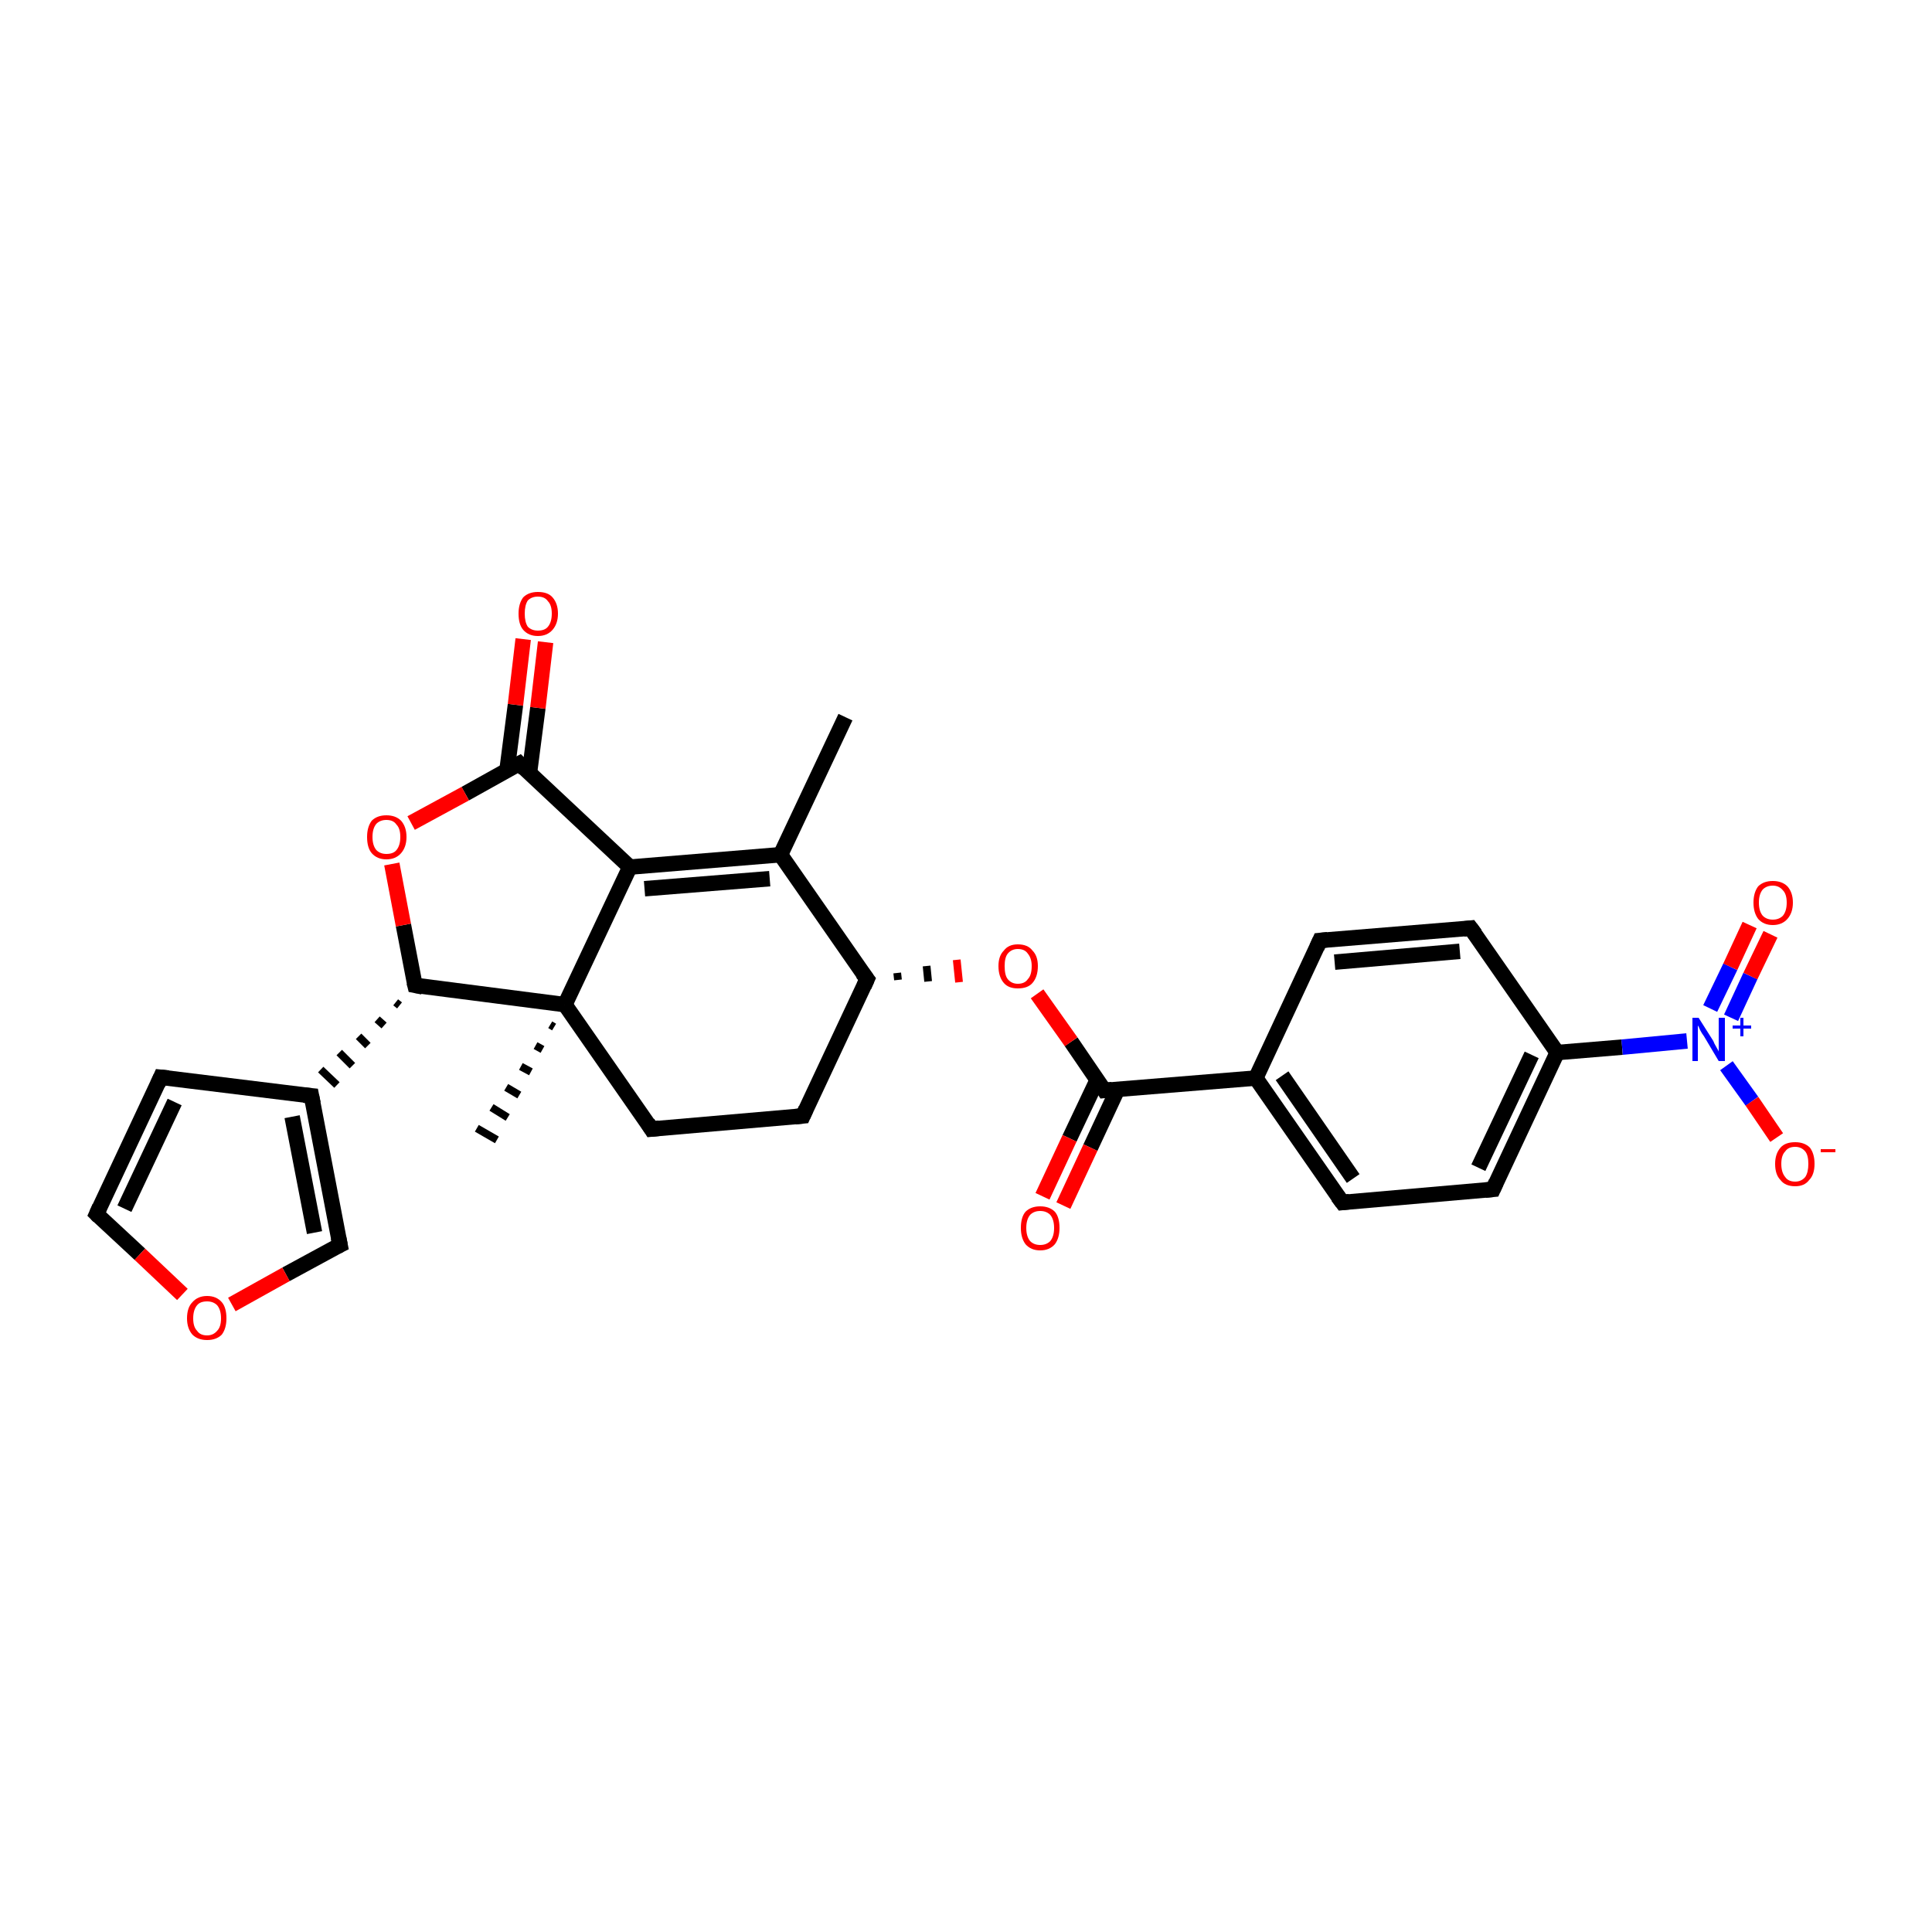<?xml version='1.0' encoding='iso-8859-1'?>
<svg version='1.1' baseProfile='full'
              xmlns='http://www.w3.org/2000/svg'
                      xmlns:rdkit='http://www.rdkit.org/xml'
                      xmlns:xlink='http://www.w3.org/1999/xlink'
                  xml:space='preserve'
width='250px' height='250px' viewBox='0 0 250 250'>
<!-- END OF HEADER -->
<rect style='opacity:1.0;fill:#FFFFFF;stroke:none' width='250.0' height='250.0' x='0.0' y='0.0'> </rect>
<path class='bond-0 atom-0 atom-11' d='M 109.4,92.8 L 101.0,110.6' style='fill:none;fill-rule:evenodd;stroke:#000000;stroke-width:2.0px;stroke-linecap:butt;stroke-linejoin:miter;stroke-opacity:1' />
<path class='bond-1 atom-20 atom-1' d='M 71.7,132.9 L 71.2,132.6' style='fill:none;fill-rule:evenodd;stroke:#000000;stroke-width:1.0px;stroke-linecap:butt;stroke-linejoin:miter;stroke-opacity:1' />
<path class='bond-1 atom-20 atom-1' d='M 70.2,135.8 L 69.3,135.3' style='fill:none;fill-rule:evenodd;stroke:#000000;stroke-width:1.0px;stroke-linecap:butt;stroke-linejoin:miter;stroke-opacity:1' />
<path class='bond-1 atom-20 atom-1' d='M 68.7,138.7 L 67.4,138.0' style='fill:none;fill-rule:evenodd;stroke:#000000;stroke-width:1.0px;stroke-linecap:butt;stroke-linejoin:miter;stroke-opacity:1' />
<path class='bond-1 atom-20 atom-1' d='M 67.2,141.7 L 65.5,140.7' style='fill:none;fill-rule:evenodd;stroke:#000000;stroke-width:1.0px;stroke-linecap:butt;stroke-linejoin:miter;stroke-opacity:1' />
<path class='bond-1 atom-20 atom-1' d='M 65.7,144.6 L 63.6,143.3' style='fill:none;fill-rule:evenodd;stroke:#000000;stroke-width:1.0px;stroke-linecap:butt;stroke-linejoin:miter;stroke-opacity:1' />
<path class='bond-1 atom-20 atom-1' d='M 64.3,147.5 L 61.7,146.0' style='fill:none;fill-rule:evenodd;stroke:#000000;stroke-width:1.0px;stroke-linecap:butt;stroke-linejoin:miter;stroke-opacity:1' />
<path class='bond-2 atom-2 atom-4' d='M 170.8,121.7 L 190.3,120.1' style='fill:none;fill-rule:evenodd;stroke:#000000;stroke-width:2.0px;stroke-linecap:butt;stroke-linejoin:miter;stroke-opacity:1' />
<path class='bond-2 atom-2 atom-4' d='M 172.7,124.5 L 188.9,123.1' style='fill:none;fill-rule:evenodd;stroke:#000000;stroke-width:2.0px;stroke-linecap:butt;stroke-linejoin:miter;stroke-opacity:1' />
<path class='bond-3 atom-2 atom-12' d='M 170.8,121.7 L 162.5,139.5' style='fill:none;fill-rule:evenodd;stroke:#000000;stroke-width:2.0px;stroke-linecap:butt;stroke-linejoin:miter;stroke-opacity:1' />
<path class='bond-4 atom-3 atom-5' d='M 173.7,155.6 L 193.2,153.9' style='fill:none;fill-rule:evenodd;stroke:#000000;stroke-width:2.0px;stroke-linecap:butt;stroke-linejoin:miter;stroke-opacity:1' />
<path class='bond-5 atom-3 atom-12' d='M 173.7,155.6 L 162.5,139.5' style='fill:none;fill-rule:evenodd;stroke:#000000;stroke-width:2.0px;stroke-linecap:butt;stroke-linejoin:miter;stroke-opacity:1' />
<path class='bond-5 atom-3 atom-12' d='M 175.1,152.5 L 165.9,139.2' style='fill:none;fill-rule:evenodd;stroke:#000000;stroke-width:2.0px;stroke-linecap:butt;stroke-linejoin:miter;stroke-opacity:1' />
<path class='bond-6 atom-4 atom-14' d='M 190.3,120.1 L 201.5,136.2' style='fill:none;fill-rule:evenodd;stroke:#000000;stroke-width:2.0px;stroke-linecap:butt;stroke-linejoin:miter;stroke-opacity:1' />
<path class='bond-7 atom-5 atom-14' d='M 193.2,153.9 L 201.5,136.2' style='fill:none;fill-rule:evenodd;stroke:#000000;stroke-width:2.0px;stroke-linecap:butt;stroke-linejoin:miter;stroke-opacity:1' />
<path class='bond-7 atom-5 atom-14' d='M 191.3,151.1 L 198.2,136.5' style='fill:none;fill-rule:evenodd;stroke:#000000;stroke-width:2.0px;stroke-linecap:butt;stroke-linejoin:miter;stroke-opacity:1' />
<path class='bond-8 atom-6 atom-8' d='M 103.9,144.4 L 84.3,146.1' style='fill:none;fill-rule:evenodd;stroke:#000000;stroke-width:2.0px;stroke-linecap:butt;stroke-linejoin:miter;stroke-opacity:1' />
<path class='bond-9 atom-6 atom-15' d='M 103.9,144.4 L 112.2,126.7' style='fill:none;fill-rule:evenodd;stroke:#000000;stroke-width:2.0px;stroke-linecap:butt;stroke-linejoin:miter;stroke-opacity:1' />
<path class='bond-10 atom-7 atom-9' d='M 20.8,139.4 L 12.5,157.1' style='fill:none;fill-rule:evenodd;stroke:#000000;stroke-width:2.0px;stroke-linecap:butt;stroke-linejoin:miter;stroke-opacity:1' />
<path class='bond-10 atom-7 atom-9' d='M 22.6,142.6 L 16.1,156.4' style='fill:none;fill-rule:evenodd;stroke:#000000;stroke-width:2.0px;stroke-linecap:butt;stroke-linejoin:miter;stroke-opacity:1' />
<path class='bond-11 atom-7 atom-13' d='M 20.8,139.4 L 40.3,141.8' style='fill:none;fill-rule:evenodd;stroke:#000000;stroke-width:2.0px;stroke-linecap:butt;stroke-linejoin:miter;stroke-opacity:1' />
<path class='bond-12 atom-8 atom-20' d='M 84.3,146.1 L 73.1,130.0' style='fill:none;fill-rule:evenodd;stroke:#000000;stroke-width:2.0px;stroke-linecap:butt;stroke-linejoin:miter;stroke-opacity:1' />
<path class='bond-13 atom-9 atom-26' d='M 12.5,157.1 L 18.1,162.3' style='fill:none;fill-rule:evenodd;stroke:#000000;stroke-width:2.0px;stroke-linecap:butt;stroke-linejoin:miter;stroke-opacity:1' />
<path class='bond-13 atom-9 atom-26' d='M 18.1,162.3 L 23.6,167.5' style='fill:none;fill-rule:evenodd;stroke:#FF0000;stroke-width:2.0px;stroke-linecap:butt;stroke-linejoin:miter;stroke-opacity:1' />
<path class='bond-14 atom-10 atom-13' d='M 44.0,161.1 L 40.3,141.8' style='fill:none;fill-rule:evenodd;stroke:#000000;stroke-width:2.0px;stroke-linecap:butt;stroke-linejoin:miter;stroke-opacity:1' />
<path class='bond-14 atom-10 atom-13' d='M 40.7,159.5 L 37.8,144.5' style='fill:none;fill-rule:evenodd;stroke:#000000;stroke-width:2.0px;stroke-linecap:butt;stroke-linejoin:miter;stroke-opacity:1' />
<path class='bond-15 atom-10 atom-26' d='M 44.0,161.1 L 37.0,164.9' style='fill:none;fill-rule:evenodd;stroke:#000000;stroke-width:2.0px;stroke-linecap:butt;stroke-linejoin:miter;stroke-opacity:1' />
<path class='bond-15 atom-10 atom-26' d='M 37.0,164.9 L 30.0,168.8' style='fill:none;fill-rule:evenodd;stroke:#FF0000;stroke-width:2.0px;stroke-linecap:butt;stroke-linejoin:miter;stroke-opacity:1' />
<path class='bond-16 atom-11 atom-15' d='M 101.0,110.6 L 112.2,126.7' style='fill:none;fill-rule:evenodd;stroke:#000000;stroke-width:2.0px;stroke-linecap:butt;stroke-linejoin:miter;stroke-opacity:1' />
<path class='bond-17 atom-11 atom-16' d='M 101.0,110.6 L 81.5,112.2' style='fill:none;fill-rule:evenodd;stroke:#000000;stroke-width:2.0px;stroke-linecap:butt;stroke-linejoin:miter;stroke-opacity:1' />
<path class='bond-17 atom-11 atom-16' d='M 99.6,113.7 L 83.4,115.0' style='fill:none;fill-rule:evenodd;stroke:#000000;stroke-width:2.0px;stroke-linecap:butt;stroke-linejoin:miter;stroke-opacity:1' />
<path class='bond-18 atom-12 atom-18' d='M 162.5,139.5 L 142.9,141.1' style='fill:none;fill-rule:evenodd;stroke:#000000;stroke-width:2.0px;stroke-linecap:butt;stroke-linejoin:miter;stroke-opacity:1' />
<path class='bond-19 atom-17 atom-13' d='M 51.2,129.7 L 51.7,130.1' style='fill:none;fill-rule:evenodd;stroke:#000000;stroke-width:1.0px;stroke-linecap:butt;stroke-linejoin:miter;stroke-opacity:1' />
<path class='bond-19 atom-17 atom-13' d='M 48.8,131.9 L 49.7,132.7' style='fill:none;fill-rule:evenodd;stroke:#000000;stroke-width:1.0px;stroke-linecap:butt;stroke-linejoin:miter;stroke-opacity:1' />
<path class='bond-19 atom-17 atom-13' d='M 46.4,134.1 L 47.6,135.3' style='fill:none;fill-rule:evenodd;stroke:#000000;stroke-width:1.0px;stroke-linecap:butt;stroke-linejoin:miter;stroke-opacity:1' />
<path class='bond-19 atom-17 atom-13' d='M 43.9,136.2 L 45.6,137.9' style='fill:none;fill-rule:evenodd;stroke:#000000;stroke-width:1.0px;stroke-linecap:butt;stroke-linejoin:miter;stroke-opacity:1' />
<path class='bond-19 atom-17 atom-13' d='M 41.5,138.4 L 43.6,140.4' style='fill:none;fill-rule:evenodd;stroke:#000000;stroke-width:1.0px;stroke-linecap:butt;stroke-linejoin:miter;stroke-opacity:1' />
<path class='bond-20 atom-14 atom-21' d='M 201.5,136.2 L 209.9,135.5' style='fill:none;fill-rule:evenodd;stroke:#000000;stroke-width:2.0px;stroke-linecap:butt;stroke-linejoin:miter;stroke-opacity:1' />
<path class='bond-20 atom-14 atom-21' d='M 209.9,135.5 L 218.3,134.7' style='fill:none;fill-rule:evenodd;stroke:#0000FF;stroke-width:2.0px;stroke-linecap:butt;stroke-linejoin:miter;stroke-opacity:1' />
<path class='bond-21 atom-15 atom-27' d='M 116.2,126.8 L 116.1,125.9' style='fill:none;fill-rule:evenodd;stroke:#000000;stroke-width:1.0px;stroke-linecap:butt;stroke-linejoin:miter;stroke-opacity:1' />
<path class='bond-21 atom-15 atom-27' d='M 120.1,127.0 L 119.9,125.0' style='fill:none;fill-rule:evenodd;stroke:#000000;stroke-width:1.0px;stroke-linecap:butt;stroke-linejoin:miter;stroke-opacity:1' />
<path class='bond-21 atom-15 atom-27' d='M 124.1,127.1 L 123.8,124.2' style='fill:none;fill-rule:evenodd;stroke:#FF0000;stroke-width:1.0px;stroke-linecap:butt;stroke-linejoin:miter;stroke-opacity:1' />
<path class='bond-22 atom-16 atom-19' d='M 81.5,112.2 L 67.2,98.8' style='fill:none;fill-rule:evenodd;stroke:#000000;stroke-width:2.0px;stroke-linecap:butt;stroke-linejoin:miter;stroke-opacity:1' />
<path class='bond-23 atom-16 atom-20' d='M 81.5,112.2 L 73.1,130.0' style='fill:none;fill-rule:evenodd;stroke:#000000;stroke-width:2.0px;stroke-linecap:butt;stroke-linejoin:miter;stroke-opacity:1' />
<path class='bond-24 atom-17 atom-20' d='M 53.7,127.5 L 73.1,130.0' style='fill:none;fill-rule:evenodd;stroke:#000000;stroke-width:2.0px;stroke-linecap:butt;stroke-linejoin:miter;stroke-opacity:1' />
<path class='bond-25 atom-17 atom-28' d='M 53.7,127.5 L 52.2,119.7' style='fill:none;fill-rule:evenodd;stroke:#000000;stroke-width:2.0px;stroke-linecap:butt;stroke-linejoin:miter;stroke-opacity:1' />
<path class='bond-25 atom-17 atom-28' d='M 52.2,119.7 L 50.7,111.8' style='fill:none;fill-rule:evenodd;stroke:#FF0000;stroke-width:2.0px;stroke-linecap:butt;stroke-linejoin:miter;stroke-opacity:1' />
<path class='bond-26 atom-18 atom-22' d='M 142.0,139.7 L 138.4,147.3' style='fill:none;fill-rule:evenodd;stroke:#000000;stroke-width:2.0px;stroke-linecap:butt;stroke-linejoin:miter;stroke-opacity:1' />
<path class='bond-26 atom-18 atom-22' d='M 138.4,147.3 L 134.9,154.8' style='fill:none;fill-rule:evenodd;stroke:#FF0000;stroke-width:2.0px;stroke-linecap:butt;stroke-linejoin:miter;stroke-opacity:1' />
<path class='bond-26 atom-18 atom-22' d='M 144.6,141.0 L 141.1,148.5' style='fill:none;fill-rule:evenodd;stroke:#000000;stroke-width:2.0px;stroke-linecap:butt;stroke-linejoin:miter;stroke-opacity:1' />
<path class='bond-26 atom-18 atom-22' d='M 141.1,148.5 L 137.6,156.0' style='fill:none;fill-rule:evenodd;stroke:#FF0000;stroke-width:2.0px;stroke-linecap:butt;stroke-linejoin:miter;stroke-opacity:1' />
<path class='bond-27 atom-18 atom-27' d='M 142.9,141.1 L 138.6,134.8' style='fill:none;fill-rule:evenodd;stroke:#000000;stroke-width:2.0px;stroke-linecap:butt;stroke-linejoin:miter;stroke-opacity:1' />
<path class='bond-27 atom-18 atom-27' d='M 138.6,134.8 L 134.2,128.6' style='fill:none;fill-rule:evenodd;stroke:#FF0000;stroke-width:2.0px;stroke-linecap:butt;stroke-linejoin:miter;stroke-opacity:1' />
<path class='bond-28 atom-19 atom-23' d='M 68.5,100.1 L 69.6,91.6' style='fill:none;fill-rule:evenodd;stroke:#000000;stroke-width:2.0px;stroke-linecap:butt;stroke-linejoin:miter;stroke-opacity:1' />
<path class='bond-28 atom-19 atom-23' d='M 69.6,91.6 L 70.6,83.1' style='fill:none;fill-rule:evenodd;stroke:#FF0000;stroke-width:2.0px;stroke-linecap:butt;stroke-linejoin:miter;stroke-opacity:1' />
<path class='bond-28 atom-19 atom-23' d='M 65.6,99.7 L 66.7,91.2' style='fill:none;fill-rule:evenodd;stroke:#000000;stroke-width:2.0px;stroke-linecap:butt;stroke-linejoin:miter;stroke-opacity:1' />
<path class='bond-28 atom-19 atom-23' d='M 66.7,91.2 L 67.7,82.7' style='fill:none;fill-rule:evenodd;stroke:#FF0000;stroke-width:2.0px;stroke-linecap:butt;stroke-linejoin:miter;stroke-opacity:1' />
<path class='bond-29 atom-19 atom-28' d='M 67.2,98.8 L 60.2,102.7' style='fill:none;fill-rule:evenodd;stroke:#000000;stroke-width:2.0px;stroke-linecap:butt;stroke-linejoin:miter;stroke-opacity:1' />
<path class='bond-29 atom-19 atom-28' d='M 60.2,102.7 L 53.2,106.5' style='fill:none;fill-rule:evenodd;stroke:#FF0000;stroke-width:2.0px;stroke-linecap:butt;stroke-linejoin:miter;stroke-opacity:1' />
<path class='bond-30 atom-21 atom-24' d='M 223.4,137.9 L 226.7,142.5' style='fill:none;fill-rule:evenodd;stroke:#0000FF;stroke-width:2.0px;stroke-linecap:butt;stroke-linejoin:miter;stroke-opacity:1' />
<path class='bond-30 atom-21 atom-24' d='M 226.7,142.5 L 229.9,147.2' style='fill:none;fill-rule:evenodd;stroke:#FF0000;stroke-width:2.0px;stroke-linecap:butt;stroke-linejoin:miter;stroke-opacity:1' />
<path class='bond-31 atom-21 atom-25' d='M 224.0,131.7 L 226.5,126.3' style='fill:none;fill-rule:evenodd;stroke:#0000FF;stroke-width:2.0px;stroke-linecap:butt;stroke-linejoin:miter;stroke-opacity:1' />
<path class='bond-31 atom-21 atom-25' d='M 226.5,126.3 L 229.1,120.9' style='fill:none;fill-rule:evenodd;stroke:#FF0000;stroke-width:2.0px;stroke-linecap:butt;stroke-linejoin:miter;stroke-opacity:1' />
<path class='bond-31 atom-21 atom-25' d='M 221.3,130.5 L 223.9,125.1' style='fill:none;fill-rule:evenodd;stroke:#0000FF;stroke-width:2.0px;stroke-linecap:butt;stroke-linejoin:miter;stroke-opacity:1' />
<path class='bond-31 atom-21 atom-25' d='M 223.9,125.1 L 226.4,119.7' style='fill:none;fill-rule:evenodd;stroke:#FF0000;stroke-width:2.0px;stroke-linecap:butt;stroke-linejoin:miter;stroke-opacity:1' />
<path d='M 171.8,121.6 L 170.8,121.7 L 170.4,122.6' style='fill:none;stroke:#000000;stroke-width:2.0px;stroke-linecap:butt;stroke-linejoin:miter;stroke-opacity:1;' />
<path d='M 174.6,155.5 L 173.7,155.6 L 173.1,154.8' style='fill:none;stroke:#000000;stroke-width:2.0px;stroke-linecap:butt;stroke-linejoin:miter;stroke-opacity:1;' />
<path d='M 189.4,120.2 L 190.3,120.1 L 190.9,120.9' style='fill:none;stroke:#000000;stroke-width:2.0px;stroke-linecap:butt;stroke-linejoin:miter;stroke-opacity:1;' />
<path d='M 192.2,154.0 L 193.2,153.9 L 193.6,153.0' style='fill:none;stroke:#000000;stroke-width:2.0px;stroke-linecap:butt;stroke-linejoin:miter;stroke-opacity:1;' />
<path d='M 102.9,144.5 L 103.9,144.4 L 104.3,143.5' style='fill:none;stroke:#000000;stroke-width:2.0px;stroke-linecap:butt;stroke-linejoin:miter;stroke-opacity:1;' />
<path d='M 20.4,140.3 L 20.8,139.4 L 21.8,139.5' style='fill:none;stroke:#000000;stroke-width:2.0px;stroke-linecap:butt;stroke-linejoin:miter;stroke-opacity:1;' />
<path d='M 85.3,146.0 L 84.3,146.1 L 83.8,145.3' style='fill:none;stroke:#000000;stroke-width:2.0px;stroke-linecap:butt;stroke-linejoin:miter;stroke-opacity:1;' />
<path d='M 12.9,156.2 L 12.5,157.1 L 12.8,157.4' style='fill:none;stroke:#000000;stroke-width:2.0px;stroke-linecap:butt;stroke-linejoin:miter;stroke-opacity:1;' />
<path d='M 43.8,160.1 L 44.0,161.1 L 43.6,161.3' style='fill:none;stroke:#000000;stroke-width:2.0px;stroke-linecap:butt;stroke-linejoin:miter;stroke-opacity:1;' />
<path d='M 39.3,141.7 L 40.3,141.8 L 40.5,142.8' style='fill:none;stroke:#000000;stroke-width:2.0px;stroke-linecap:butt;stroke-linejoin:miter;stroke-opacity:1;' />
<path d='M 111.8,127.6 L 112.2,126.7 L 111.6,125.9' style='fill:none;stroke:#000000;stroke-width:2.0px;stroke-linecap:butt;stroke-linejoin:miter;stroke-opacity:1;' />
<path d='M 54.7,127.7 L 53.7,127.5 L 53.6,127.1' style='fill:none;stroke:#000000;stroke-width:2.0px;stroke-linecap:butt;stroke-linejoin:miter;stroke-opacity:1;' />
<path d='M 143.9,141.0 L 142.9,141.1 L 142.7,140.8' style='fill:none;stroke:#000000;stroke-width:2.0px;stroke-linecap:butt;stroke-linejoin:miter;stroke-opacity:1;' />
<path d='M 67.9,99.5 L 67.2,98.8 L 66.8,99.0' style='fill:none;stroke:#000000;stroke-width:2.0px;stroke-linecap:butt;stroke-linejoin:miter;stroke-opacity:1;' />
<path class='atom-21' d='M 219.8 131.7
L 221.7 134.7
Q 221.8 135.0, 222.1 135.5
Q 222.4 136.0, 222.4 136.1
L 222.4 131.7
L 223.2 131.7
L 223.2 137.3
L 222.4 137.3
L 220.5 134.1
Q 220.2 133.7, 220.0 133.3
Q 219.8 132.8, 219.7 132.7
L 219.7 137.3
L 219.0 137.3
L 219.0 131.7
L 219.8 131.7
' fill='#0000FF'/>
<path class='atom-21' d='M 224.2 132.7
L 225.2 132.7
L 225.2 131.7
L 225.6 131.7
L 225.6 132.7
L 226.6 132.7
L 226.6 133.1
L 225.6 133.1
L 225.6 134.1
L 225.2 134.1
L 225.2 133.1
L 224.2 133.1
L 224.2 132.7
' fill='#0000FF'/>
<path class='atom-22' d='M 132.1 158.9
Q 132.1 157.5, 132.7 156.8
Q 133.4 156.1, 134.6 156.1
Q 135.8 156.1, 136.5 156.8
Q 137.1 157.5, 137.1 158.9
Q 137.1 160.2, 136.5 161.0
Q 135.8 161.8, 134.6 161.8
Q 133.4 161.8, 132.7 161.0
Q 132.1 160.2, 132.1 158.9
M 134.6 161.1
Q 135.4 161.1, 135.9 160.6
Q 136.4 160.0, 136.4 158.9
Q 136.4 157.8, 135.9 157.2
Q 135.4 156.7, 134.6 156.7
Q 133.8 156.7, 133.3 157.2
Q 132.8 157.8, 132.8 158.9
Q 132.8 160.0, 133.3 160.6
Q 133.8 161.1, 134.6 161.1
' fill='#FF0000'/>
<path class='atom-23' d='M 67.1 79.4
Q 67.1 78.1, 67.7 77.3
Q 68.4 76.6, 69.6 76.6
Q 70.9 76.6, 71.5 77.3
Q 72.2 78.1, 72.2 79.4
Q 72.2 80.7, 71.5 81.5
Q 70.8 82.3, 69.6 82.3
Q 68.4 82.3, 67.7 81.5
Q 67.1 80.8, 67.1 79.4
M 69.6 81.6
Q 70.5 81.6, 70.9 81.1
Q 71.4 80.5, 71.4 79.4
Q 71.4 78.3, 70.9 77.8
Q 70.5 77.2, 69.6 77.2
Q 68.8 77.2, 68.3 77.7
Q 67.9 78.3, 67.9 79.4
Q 67.9 80.5, 68.3 81.1
Q 68.8 81.6, 69.6 81.6
' fill='#FF0000'/>
<path class='atom-24' d='M 229.7 150.6
Q 229.7 149.3, 230.4 148.5
Q 231.0 147.8, 232.3 147.8
Q 233.5 147.8, 234.2 148.5
Q 234.8 149.3, 234.8 150.6
Q 234.8 152.0, 234.1 152.7
Q 233.5 153.5, 232.3 153.5
Q 231.0 153.5, 230.4 152.7
Q 229.7 152.0, 229.7 150.6
M 232.3 152.9
Q 233.1 152.9, 233.6 152.3
Q 234.0 151.7, 234.0 150.6
Q 234.0 149.5, 233.6 149.0
Q 233.1 148.4, 232.3 148.4
Q 231.4 148.4, 231.0 149.0
Q 230.5 149.5, 230.5 150.6
Q 230.5 151.7, 231.0 152.3
Q 231.4 152.9, 232.3 152.9
' fill='#FF0000'/>
<path class='atom-24' d='M 235.6 148.7
L 237.5 148.7
L 237.5 149.1
L 235.6 149.1
L 235.6 148.7
' fill='#FF0000'/>
<path class='atom-25' d='M 226.9 116.8
Q 226.9 115.5, 227.5 114.7
Q 228.2 114.0, 229.4 114.0
Q 230.6 114.0, 231.3 114.7
Q 232.0 115.5, 232.0 116.8
Q 232.0 118.1, 231.3 118.9
Q 230.6 119.7, 229.4 119.7
Q 228.2 119.7, 227.5 118.9
Q 226.9 118.1, 226.9 116.8
M 229.4 119.0
Q 230.2 119.0, 230.7 118.5
Q 231.2 117.9, 231.2 116.8
Q 231.2 115.7, 230.7 115.2
Q 230.2 114.6, 229.4 114.6
Q 228.6 114.6, 228.1 115.1
Q 227.6 115.7, 227.6 116.8
Q 227.6 117.9, 228.1 118.5
Q 228.6 119.0, 229.4 119.0
' fill='#FF0000'/>
<path class='atom-26' d='M 24.2 170.6
Q 24.2 169.2, 24.9 168.5
Q 25.6 167.7, 26.8 167.7
Q 28.0 167.7, 28.7 168.5
Q 29.3 169.2, 29.3 170.6
Q 29.3 171.9, 28.7 172.7
Q 28.0 173.4, 26.8 173.4
Q 25.6 173.4, 24.9 172.7
Q 24.2 171.9, 24.2 170.6
M 26.8 172.8
Q 27.6 172.8, 28.1 172.2
Q 28.6 171.7, 28.6 170.6
Q 28.6 169.5, 28.1 168.9
Q 27.6 168.4, 26.8 168.4
Q 25.9 168.4, 25.5 168.9
Q 25.0 169.5, 25.0 170.6
Q 25.0 171.7, 25.5 172.2
Q 25.9 172.8, 26.8 172.8
' fill='#FF0000'/>
<path class='atom-27' d='M 129.2 125.0
Q 129.2 123.7, 129.9 123.0
Q 130.5 122.2, 131.7 122.2
Q 133.0 122.2, 133.6 123.0
Q 134.3 123.7, 134.3 125.0
Q 134.3 126.4, 133.6 127.2
Q 133.0 127.9, 131.7 127.9
Q 130.5 127.9, 129.9 127.2
Q 129.2 126.4, 129.2 125.0
M 131.7 127.3
Q 132.6 127.3, 133.0 126.7
Q 133.5 126.2, 133.5 125.0
Q 133.5 124.0, 133.0 123.4
Q 132.6 122.8, 131.7 122.8
Q 130.9 122.8, 130.4 123.4
Q 130.0 123.9, 130.0 125.0
Q 130.0 126.2, 130.4 126.7
Q 130.9 127.3, 131.7 127.3
' fill='#FF0000'/>
<path class='atom-28' d='M 47.5 108.3
Q 47.5 107.0, 48.1 106.2
Q 48.8 105.5, 50.0 105.5
Q 51.2 105.5, 51.9 106.2
Q 52.6 107.0, 52.6 108.3
Q 52.6 109.6, 51.9 110.4
Q 51.2 111.2, 50.0 111.2
Q 48.8 111.2, 48.1 110.4
Q 47.5 109.7, 47.5 108.3
M 50.0 110.5
Q 50.9 110.5, 51.3 110.0
Q 51.8 109.4, 51.8 108.3
Q 51.8 107.2, 51.3 106.7
Q 50.9 106.1, 50.0 106.1
Q 49.2 106.1, 48.7 106.6
Q 48.2 107.2, 48.2 108.3
Q 48.2 109.4, 48.7 110.0
Q 49.2 110.5, 50.0 110.5
' fill='#FF0000'/>
</svg>
